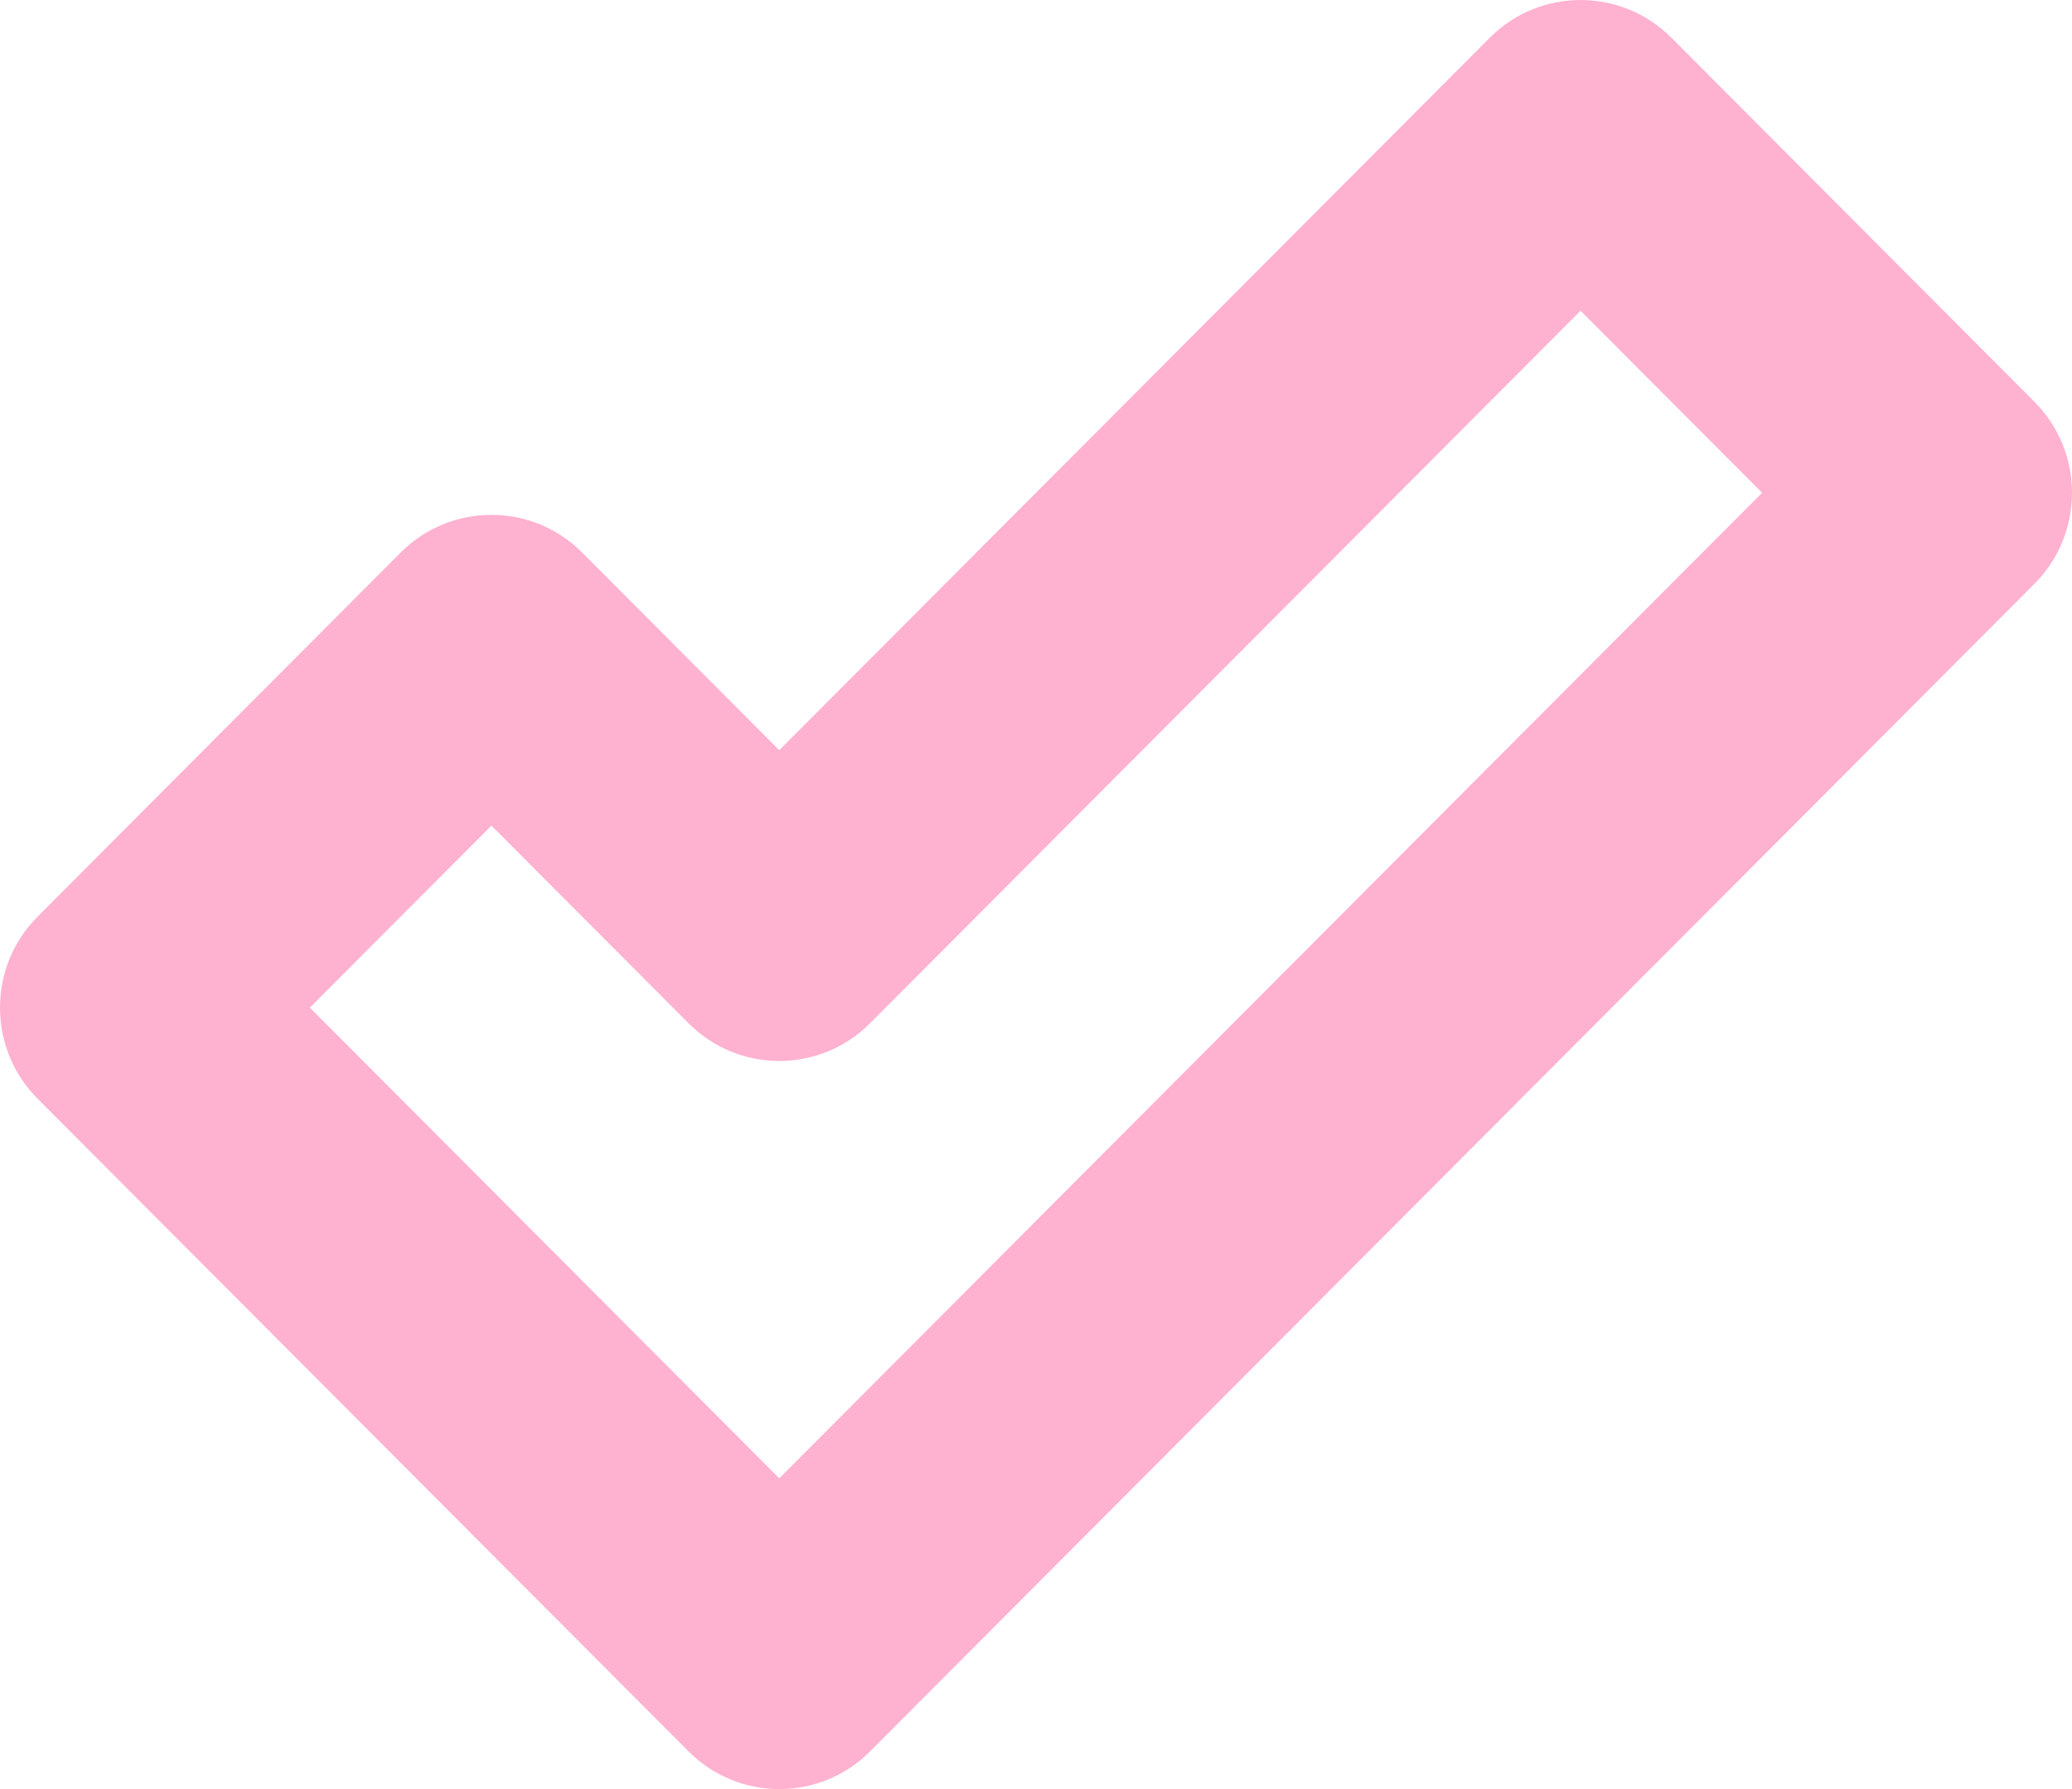 <?xml version="1.0" encoding="UTF-8"?> <svg xmlns="http://www.w3.org/2000/svg" width="22" height="19" viewBox="0 0 22 19" fill="none"> <path d="M17.746 0.4C17.214 -0.133 16.351 -0.133 15.819 0.4L8.274 7.967L6.181 5.868C5.649 5.334 4.786 5.335 4.254 5.868L0.399 9.735C-0.133 10.268 -0.133 11.134 0.399 11.668L7.311 18.6C7.842 19.133 8.706 19.134 9.238 18.6L21.601 6.2C22.133 5.667 22.133 4.8 21.601 4.267L17.746 0.4ZM8.274 15.7L3.29 10.701L5.218 8.768L7.311 10.867C7.843 11.401 8.706 11.401 9.238 10.867L16.782 3.3L18.71 5.233L8.274 15.7Z" fill="#FFB1D0"></path> </svg> 